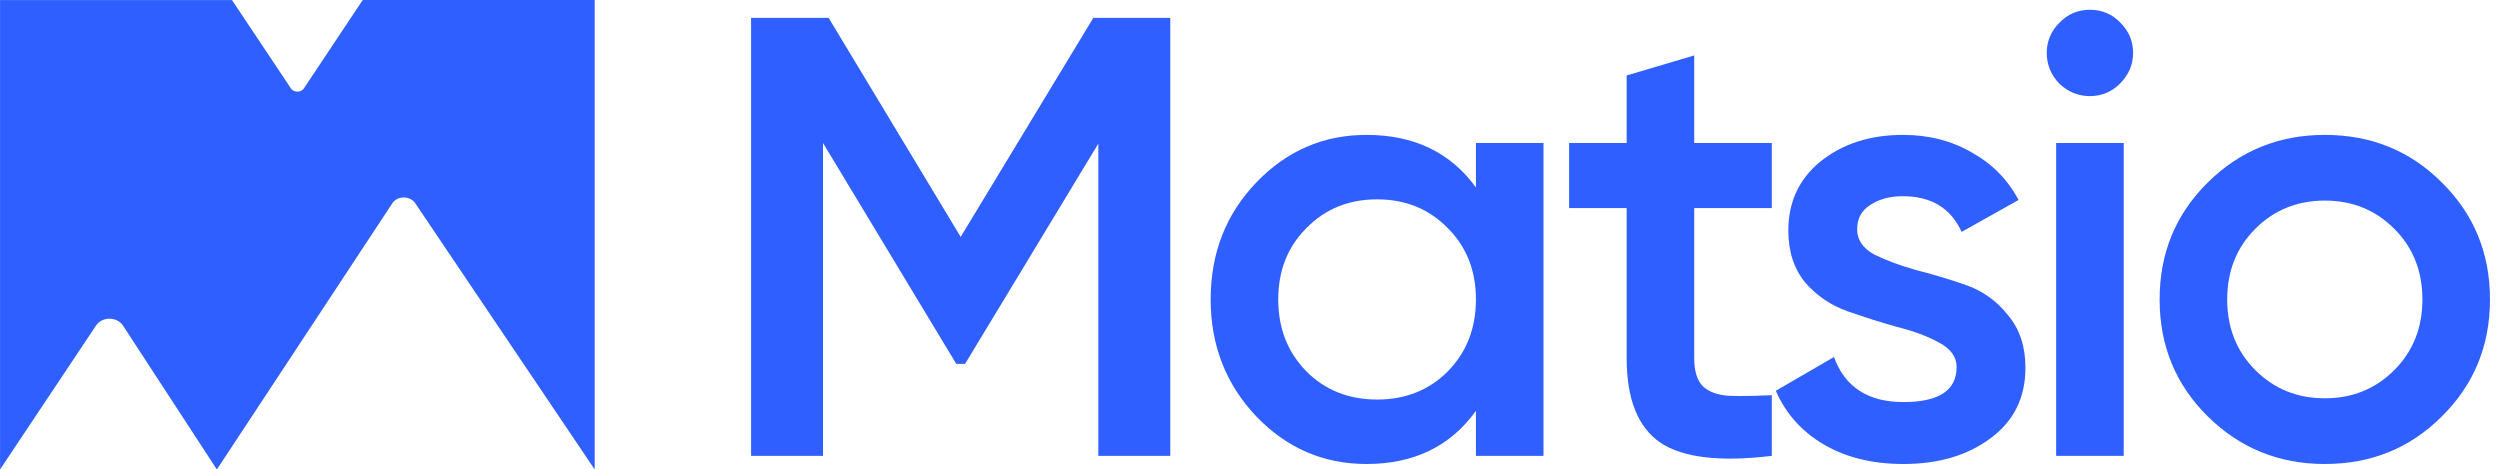 <?xml version="1.0" encoding="UTF-8"?> <svg xmlns="http://www.w3.org/2000/svg" width="213" height="40" viewBox="0 0 213 40" fill="none"><path d="M33.431 17.312L18.476 40L10.468 27.723C9.96 26.965 8.698 26.965 8.19 27.723L0.003 40V0.008C0.003 0.008 0.003 0.004 0.007 0.004H19.763L24.786 7.534C25.031 7.9 25.643 7.9 25.889 7.534L30.907 0H50.664C50.664 0 50.668 -3.87849e-09 50.668 0.004V40L35.376 17.312C34.943 16.662 33.864 16.662 33.431 17.312Z" fill="#2F5FFF"></path><path d="M99.707 1.525V38.839H93.577V12.239L82.223 31.003H81.476L70.122 12.186V38.839H63.992V1.525H70.602L81.85 20.182L93.15 1.525H99.707Z" fill="#2F5FFF"></path><path d="M125.75 12.186H131.507V38.839H125.75V35.001C123.583 38.022 120.473 39.532 116.422 39.532C112.762 39.532 109.634 38.181 107.04 35.481C104.446 32.744 103.149 29.422 103.149 25.512C103.149 21.568 104.446 18.245 107.04 15.544C109.634 12.844 112.762 11.493 116.422 11.493C120.473 11.493 123.583 12.986 125.75 15.971V12.186ZM111.305 31.643C112.904 33.242 114.912 34.041 117.328 34.041C119.745 34.041 121.753 33.242 123.352 31.643C124.951 30.008 125.75 27.965 125.75 25.512C125.75 23.061 124.951 21.035 123.352 19.436C121.753 17.801 119.745 16.984 117.328 16.984C114.912 16.984 112.904 17.801 111.305 19.436C109.705 21.035 108.906 23.061 108.906 25.512C108.906 27.965 109.705 30.008 111.305 31.643Z" fill="#2F5FFF"></path><path d="M150.958 17.73H144.348V30.523C144.348 31.625 144.597 32.425 145.094 32.922C145.592 33.384 146.32 33.651 147.28 33.722C148.275 33.757 149.501 33.739 150.958 33.668V38.839C146.551 39.372 143.388 38.999 141.469 37.719C139.55 36.405 138.591 34.006 138.591 30.523V17.73H133.687V12.186H138.591V6.429L144.348 4.723V12.186H150.958V17.73Z" fill="#2F5FFF"></path><path d="M158.229 19.542C158.229 20.431 158.708 21.142 159.668 21.674C160.663 22.172 161.853 22.616 163.239 23.007C164.661 23.363 166.082 23.789 167.504 24.287C168.925 24.784 170.116 25.637 171.075 26.845C172.07 28.018 172.568 29.51 172.568 31.323C172.568 33.882 171.573 35.889 169.583 37.346C167.628 38.803 165.158 39.532 162.173 39.532C159.543 39.532 157.287 38.981 155.403 37.879C153.52 36.778 152.152 35.25 151.299 33.295L156.256 30.417C157.18 32.975 159.152 34.255 162.173 34.255C165.194 34.255 166.704 33.26 166.704 31.27C166.704 30.417 166.207 29.724 165.212 29.191C164.252 28.657 163.062 28.213 161.64 27.858C160.254 27.467 158.85 27.023 157.429 26.525C156.007 26.028 154.799 25.21 153.804 24.073C152.845 22.901 152.365 21.426 152.365 19.649C152.365 17.197 153.289 15.225 155.137 13.732C157.02 12.239 159.348 11.493 162.12 11.493C164.323 11.493 166.278 11.991 167.983 12.986C169.725 13.945 171.057 15.296 171.981 17.037L167.131 19.756C166.207 17.73 164.536 16.717 162.12 16.717C161.018 16.717 160.094 16.966 159.348 17.463C158.602 17.925 158.229 18.618 158.229 19.542Z" fill="#2F5FFF"></path><path d="M180.621 7.122C179.91 7.833 179.057 8.188 178.062 8.188C177.067 8.188 176.197 7.833 175.45 7.122C174.74 6.376 174.384 5.505 174.384 4.51C174.384 3.515 174.74 2.662 175.45 1.951C176.161 1.205 177.032 0.832 178.062 0.832C179.093 0.832 179.964 1.205 180.674 1.951C181.385 2.662 181.74 3.515 181.74 4.51C181.74 5.505 181.367 6.376 180.621 7.122ZM175.184 38.839V12.186H180.941V38.839H175.184Z" fill="#2F5FFF"></path><path d="M198.073 39.532C194.164 39.532 190.841 38.181 188.105 35.481C185.369 32.78 184 29.457 184 25.512C184 21.568 185.369 18.245 188.105 15.544C190.841 12.844 194.164 11.493 198.073 11.493C202.018 11.493 205.341 12.844 208.041 15.544C210.778 18.245 212.146 21.568 212.146 25.512C212.146 29.457 210.778 32.78 208.041 35.481C205.341 38.181 202.018 39.532 198.073 39.532ZM192.156 31.536C193.755 33.135 195.728 33.935 198.073 33.935C200.419 33.935 202.391 33.135 203.99 31.536C205.589 29.937 206.389 27.929 206.389 25.512C206.389 23.096 205.589 21.088 203.99 19.489C202.391 17.89 200.419 17.09 198.073 17.09C195.728 17.09 193.755 17.89 192.156 19.489C190.557 21.088 189.758 23.096 189.758 25.512C189.758 27.929 190.557 29.937 192.156 31.536Z" fill="#2F5FFF"></path></svg> 